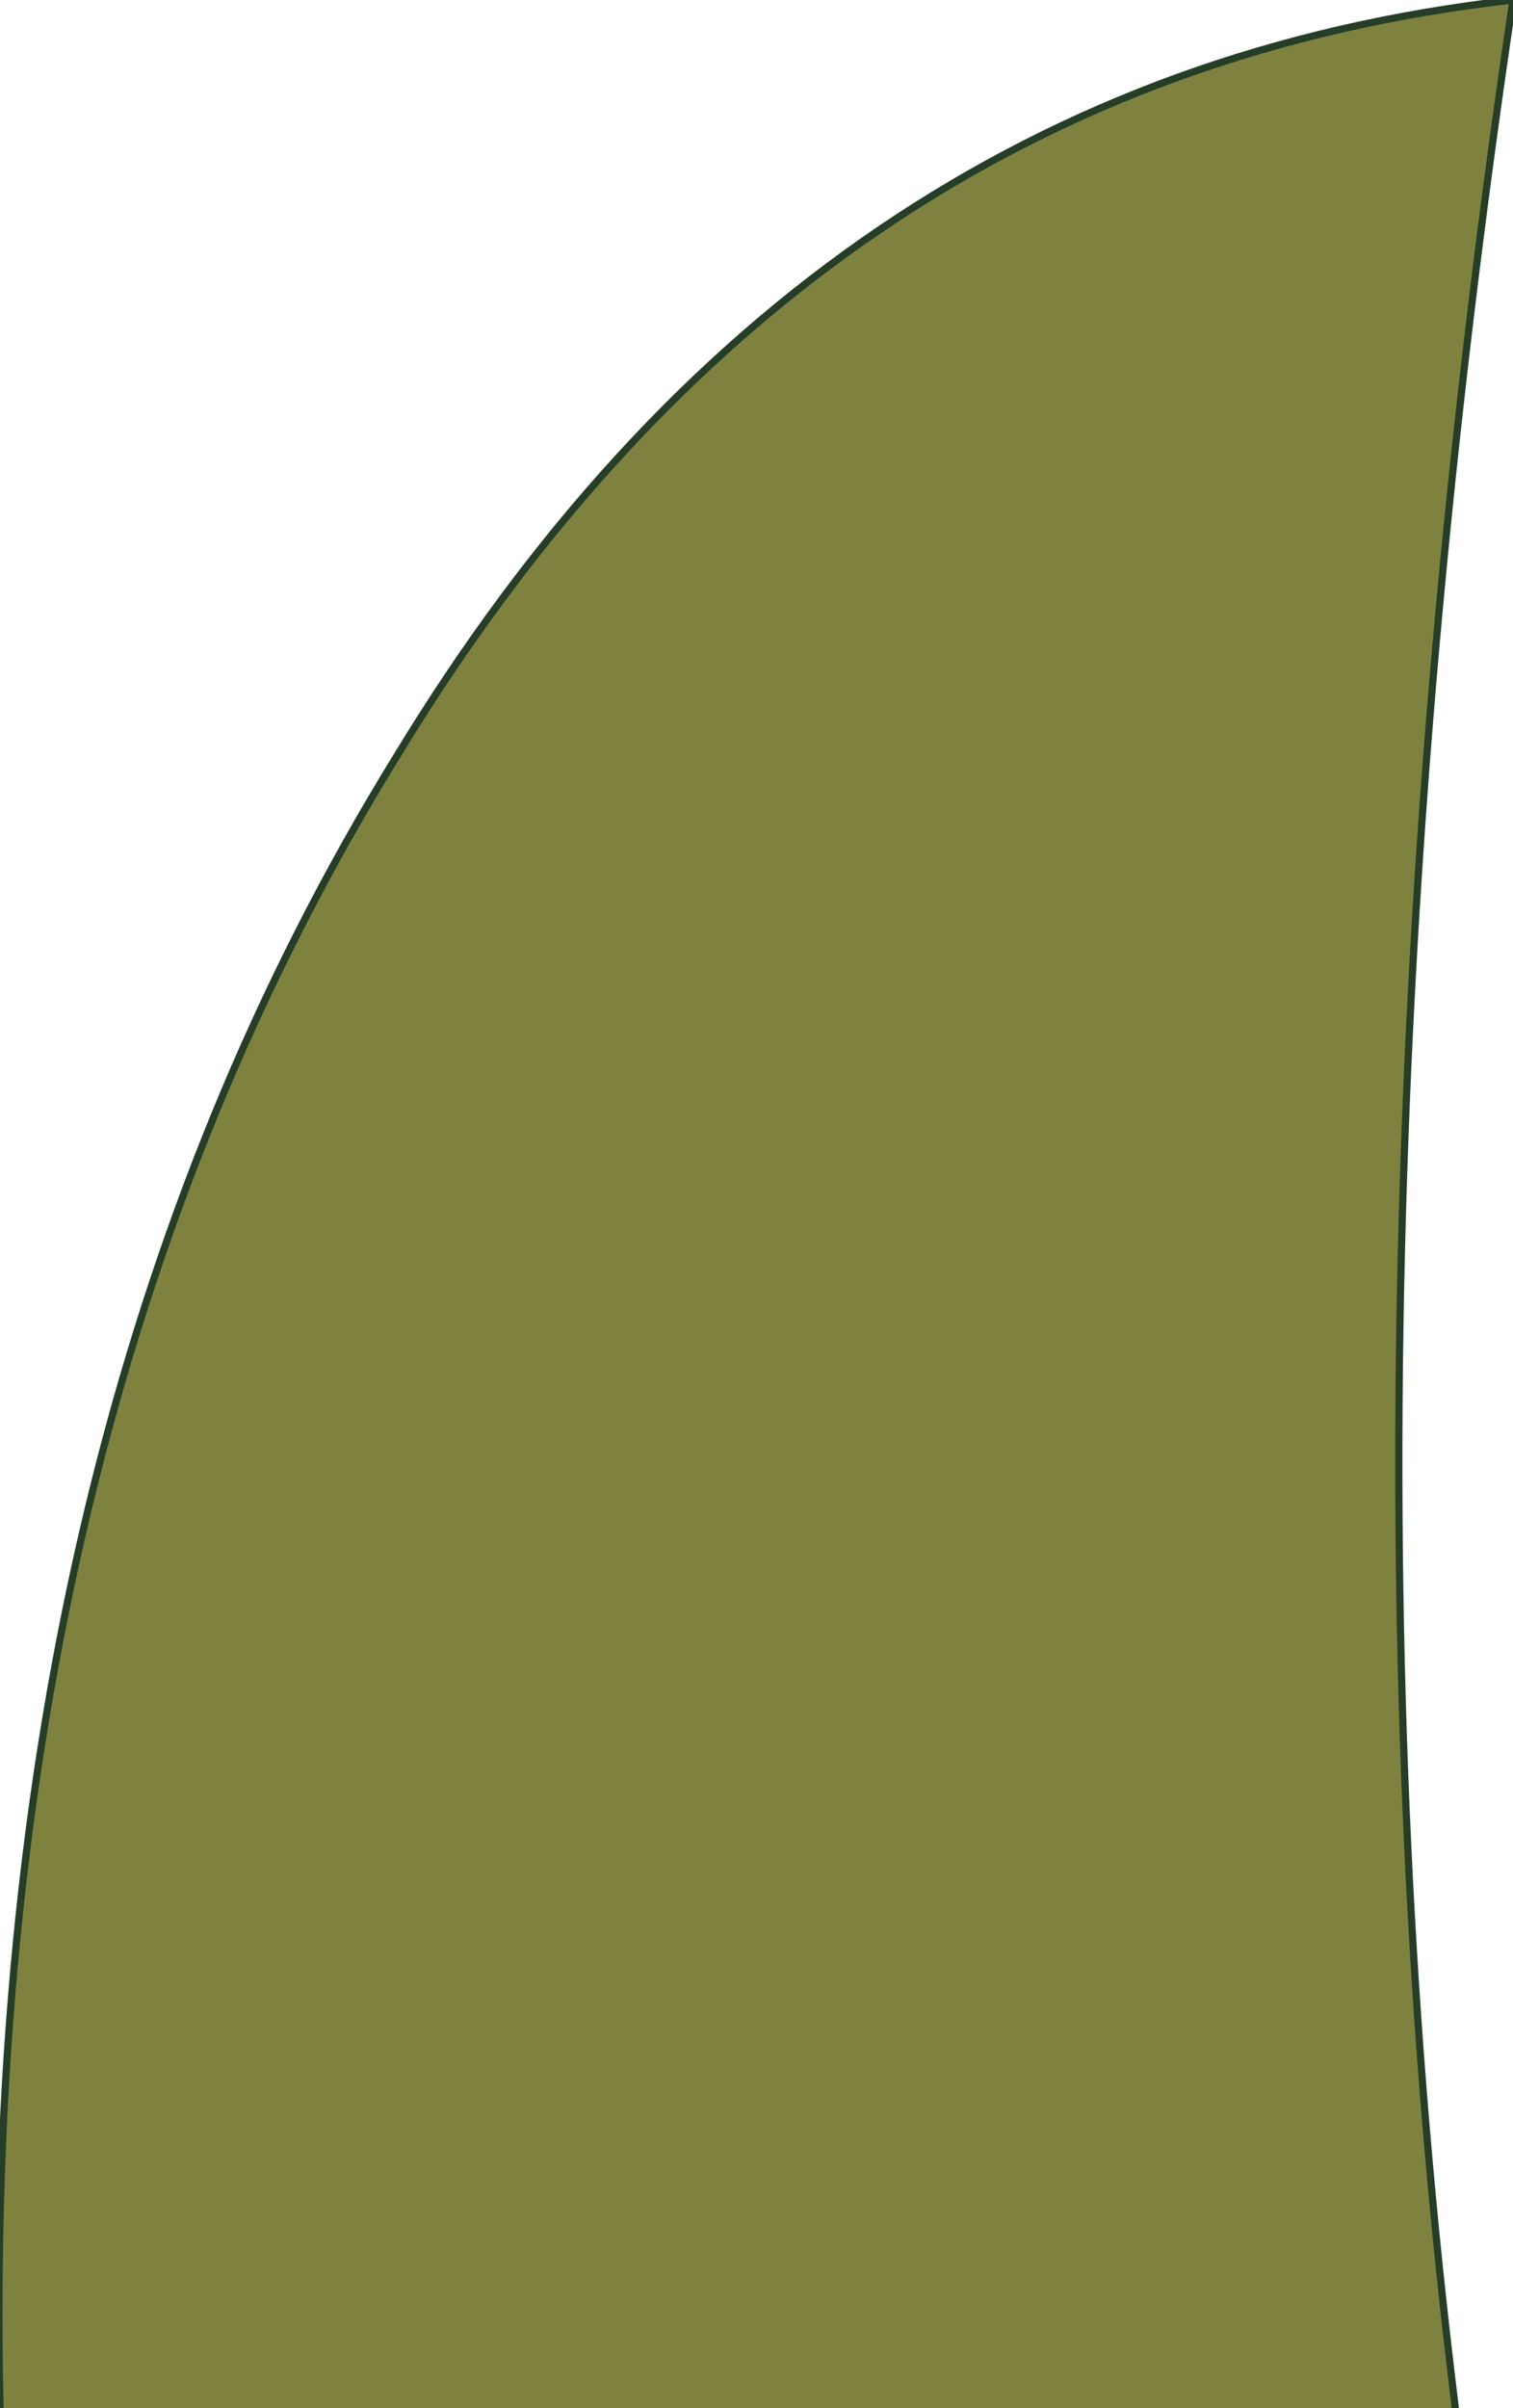 <?xml version="1.0" encoding="UTF-8" standalone="no"?>
<svg xmlns:xlink="http://www.w3.org/1999/xlink" height="16.7px" width="10.5px" xmlns="http://www.w3.org/2000/svg">
  <g transform="matrix(1.0, 0.0, 0.0, 1.0, 5.15, 8.35)">
    <path d="M-5.15 8.35 Q-5.3 1.6 -2.4 -3.1 0.45 -7.8 5.35 -8.35 4.0 0.7 4.95 8.35 L-5.15 8.35" fill="#7e823e" fill-rule="evenodd" stroke="none"/>
    <path d="M4.95 8.35 Q4.0 0.7 5.35 -8.35 0.45 -7.8 -2.4 -3.1 -5.3 1.6 -5.15 8.35" fill="none" stroke="#263e27" stroke-linecap="round" stroke-linejoin="round" stroke-width="0.05"/>
  </g>
</svg>
